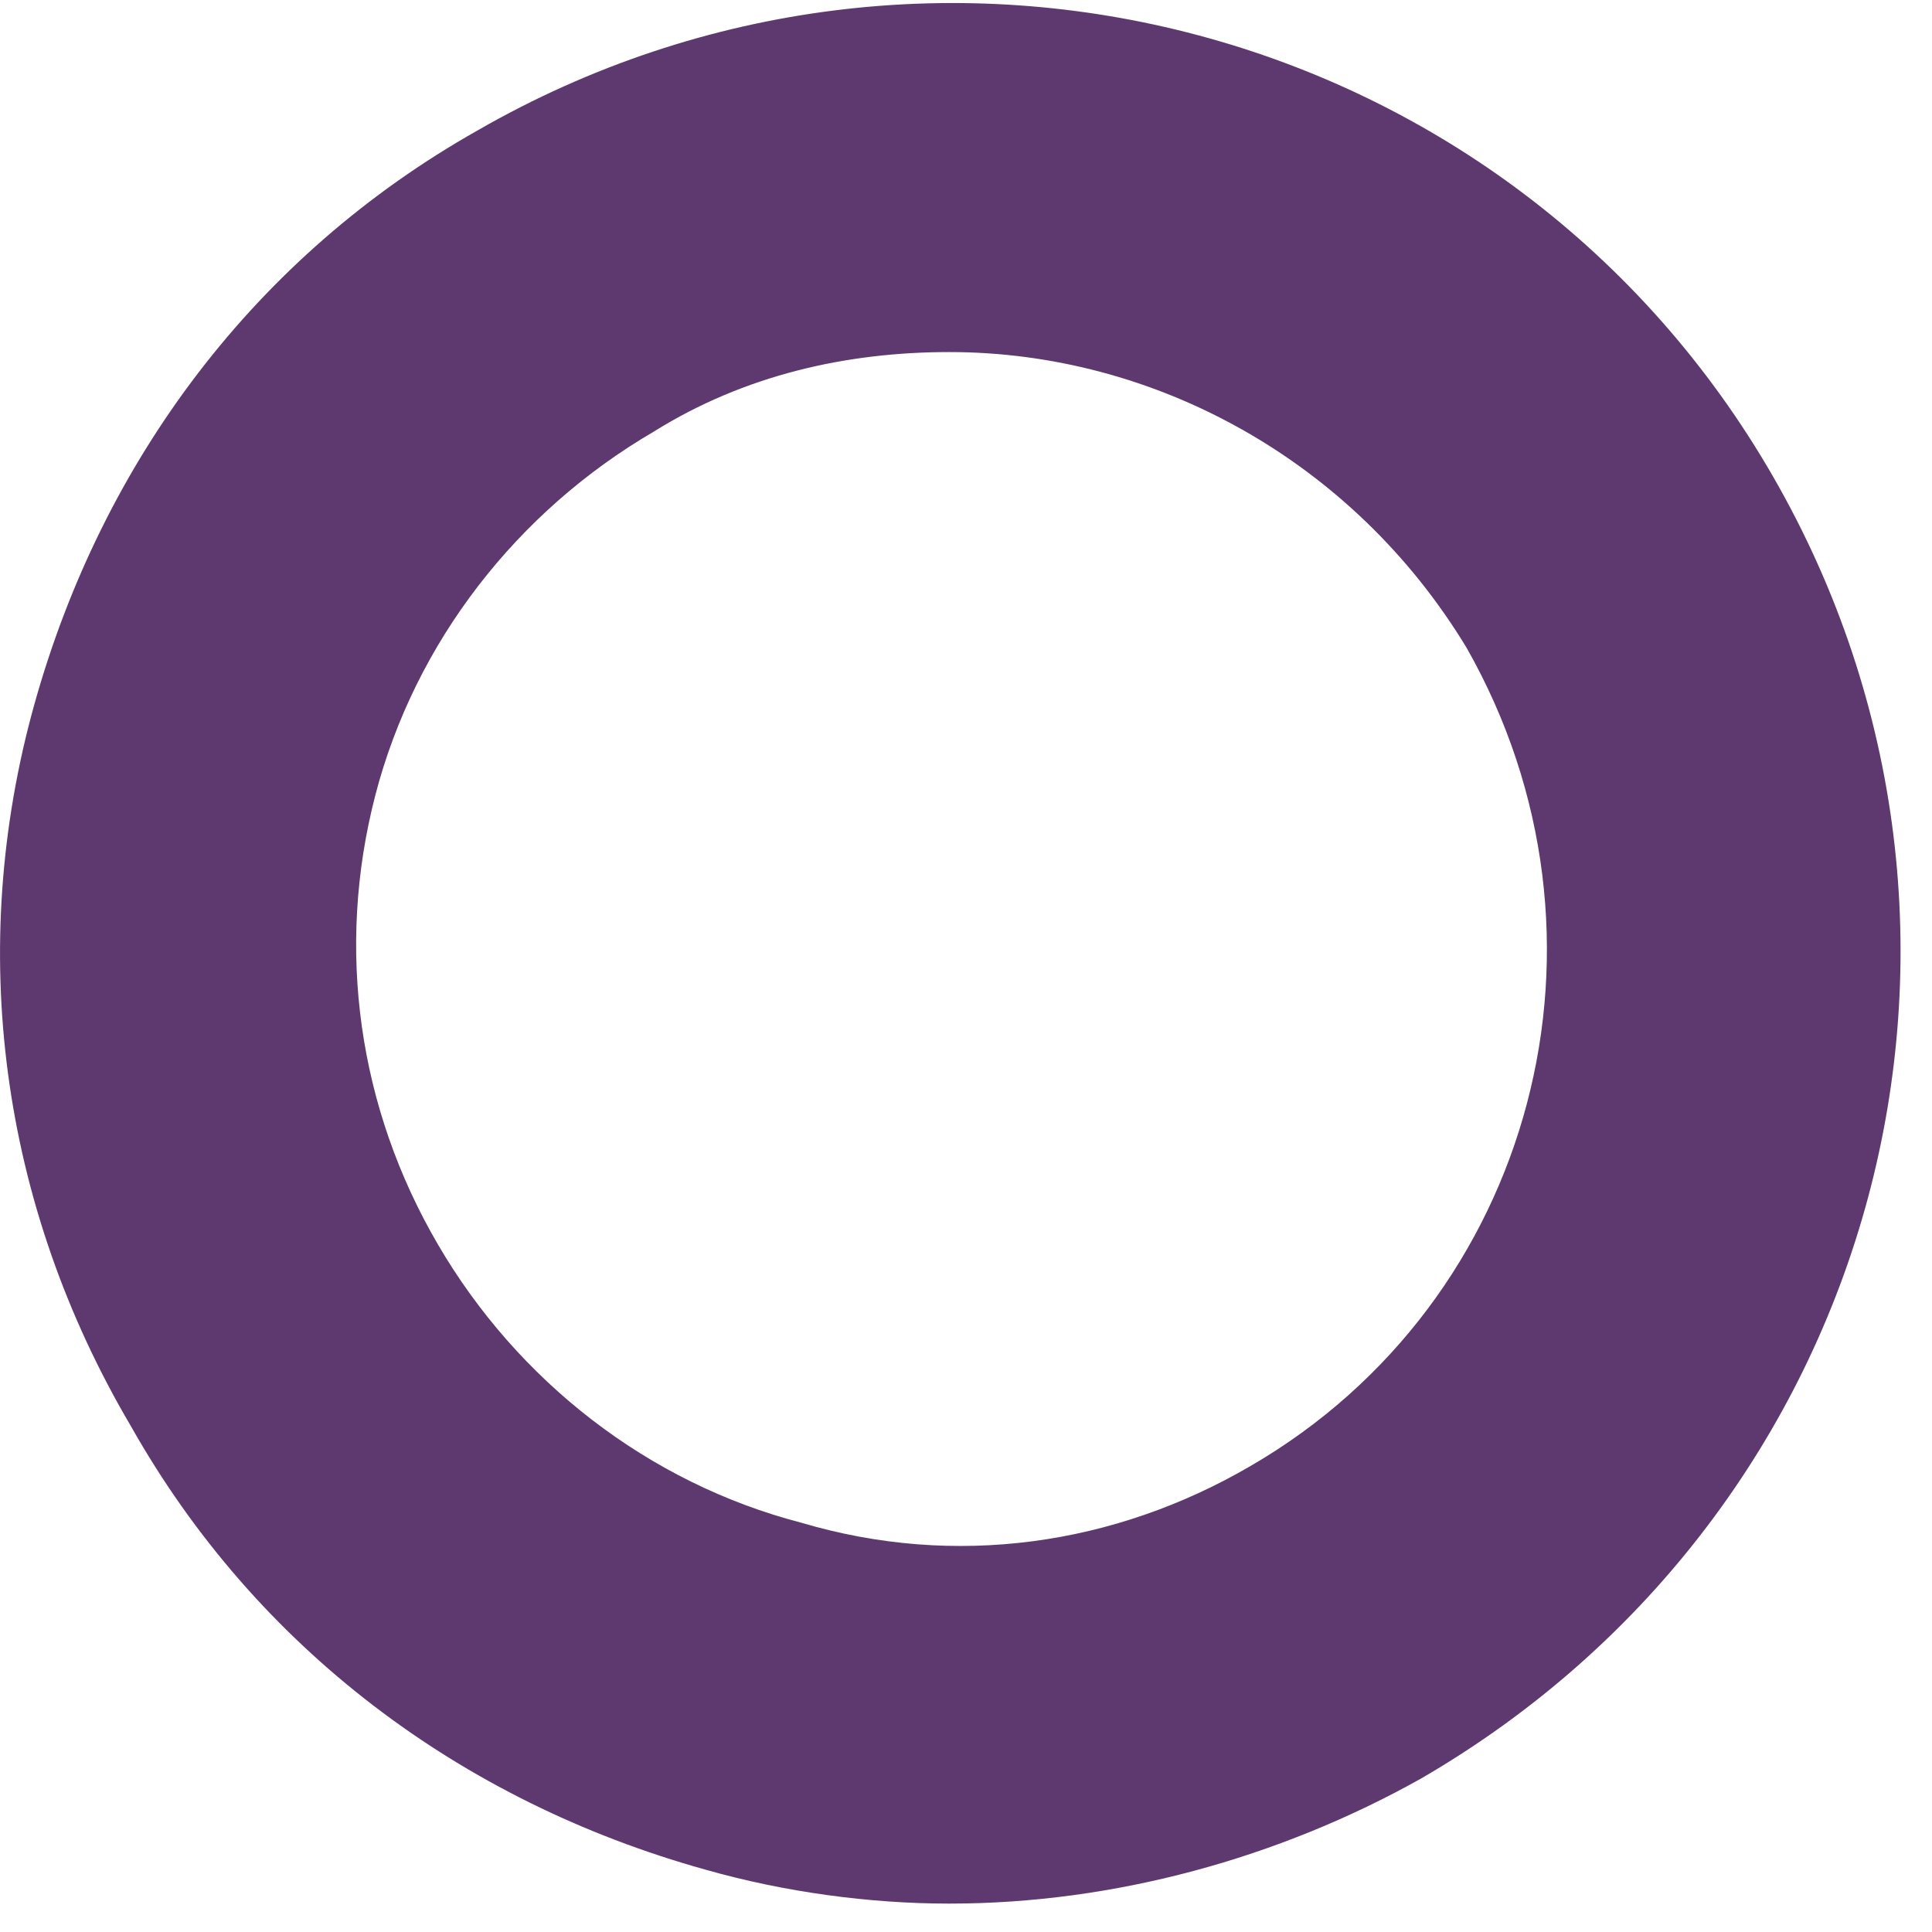 <?xml version="1.0" encoding="UTF-8"?> <svg xmlns="http://www.w3.org/2000/svg" width="40" height="40" viewBox="0 0 40 40" fill="none"><path d="M36.716 9.878C31.304 0.464 19.302 -2.713 9.888 2.7C5.299 5.289 2.123 9.525 0.711 14.584C-0.701 19.644 0.005 24.939 2.711 29.528C5.299 34.117 9.535 37.294 14.595 38.706C16.242 39.176 18.008 39.412 19.655 39.412C23.067 39.412 26.48 38.47 29.421 36.823C38.952 31.293 42.129 19.291 36.716 9.878ZM25.891 30.352C23.067 31.999 19.773 32.469 16.596 31.528C13.418 30.704 10.712 28.587 9.065 25.762C7.417 22.939 6.947 19.644 7.77 16.467C8.594 13.29 10.712 10.584 13.536 8.936C15.419 7.76 17.537 7.289 19.655 7.289C23.891 7.289 28.009 9.525 30.362 13.408C33.775 19.409 31.774 26.939 25.891 30.352Z" fill="#5E396F"></path></svg> 